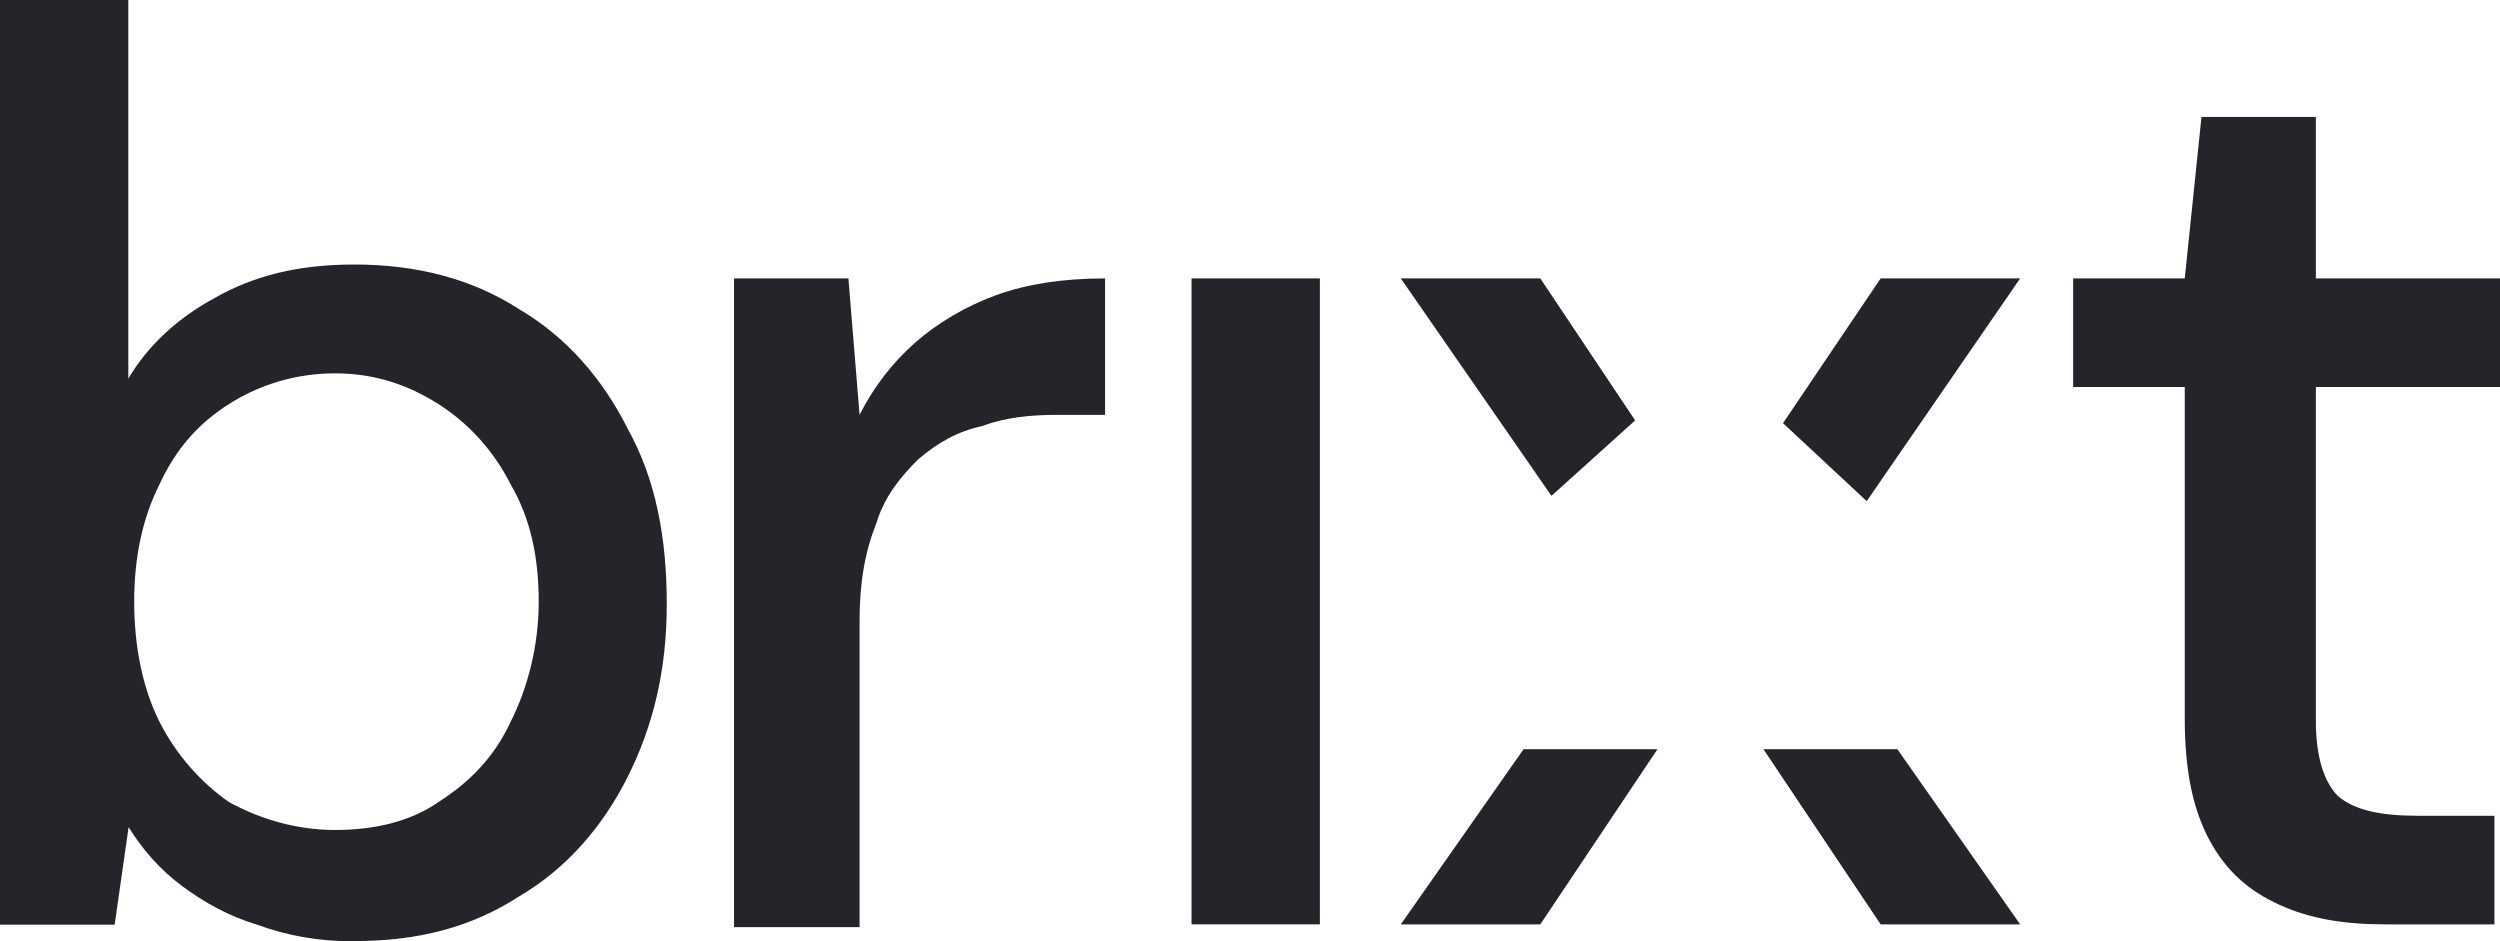 <svg width="162" height="61" viewBox="0 0 162 61" fill="none" xmlns="http://www.w3.org/2000/svg">
<path d="M22.978 61C20.627 61 18.639 60.639 16.65 59.917C14.842 59.376 13.215 58.474 11.769 57.392C10.323 56.309 9.238 55.046 8.334 53.603L7.43 59.917H0V0H8.316V24.537C9.582 22.372 11.57 20.568 13.92 19.305C16.451 17.862 19.344 17.14 22.959 17.14C26.937 17.14 30.552 18.042 33.626 20.027C36.699 21.831 39.049 24.537 40.676 27.785C42.484 31.032 43.207 34.821 43.207 39.151C43.207 43.481 42.303 47.09 40.676 50.337C39.049 53.585 36.699 56.291 33.626 58.095C30.552 60.08 27.117 60.982 22.959 60.982L22.978 61ZM21.712 53.783C24.243 53.783 26.593 53.242 28.401 51.979C30.39 50.716 32.017 49.092 33.102 46.747C34.186 44.582 34.909 41.876 34.909 38.989C34.909 36.102 34.367 33.576 33.102 31.411C32.017 29.246 30.39 27.442 28.401 26.179C26.413 24.916 24.243 24.194 21.712 24.194C19.181 24.194 16.831 24.916 14.842 26.179C12.854 27.442 11.407 29.066 10.323 31.411C9.238 33.576 8.696 36.102 8.696 38.989C8.696 41.876 9.238 44.582 10.323 46.747C11.407 48.912 13.034 50.716 14.842 51.979C16.831 53.062 19.181 53.783 21.712 53.783Z" fill="#24252B"/>
<path d="M47.565 59.898V18.041H54.977L55.7 26.882C56.604 25.077 57.869 23.454 59.315 22.191C60.762 20.928 62.569 19.845 64.558 19.123C66.547 18.402 68.897 18.041 71.609 18.041V26.882H68.535C66.728 26.882 65.1 27.062 63.654 27.603C62.027 27.964 60.762 28.686 59.496 29.768C58.411 30.851 57.327 32.114 56.784 33.918C56.061 35.722 55.7 37.707 55.7 40.233V60.079H47.565V59.898Z" fill="#24252B"/>
<path d="M77.212 59.898V18.041H85.528V59.898H77.212Z" fill="#24252B"/>
<path d="M154.588 59.899C151.876 59.899 149.707 59.538 147.718 58.636C145.73 57.734 144.283 56.471 143.199 54.486C142.114 52.502 141.572 49.976 141.572 46.548V25.078H134.34V18.041H141.572L142.656 7.577H150.068V18.041H162V25.078H150.068V46.728C150.068 49.074 150.611 50.697 151.515 51.6C152.599 52.502 154.227 52.863 156.757 52.863H161.639V59.899H154.588Z" fill="#24252B"/>
<path d="M105.957 27.242L99.811 18.041H90.772L100.534 32.131L105.957 27.242Z" fill="#24252B"/>
<path d="M120.963 32.474L130.906 18.041H121.866L115.539 27.422L120.963 32.474Z" fill="#24252B"/>
<path d="M114.273 48.55L121.866 59.899H130.906L122.951 48.55H114.273Z" fill="#24252B"/>
<path d="M98.726 48.55L90.772 59.899H99.811L107.404 48.55H98.726Z" fill="#24252B"/>
</svg>

